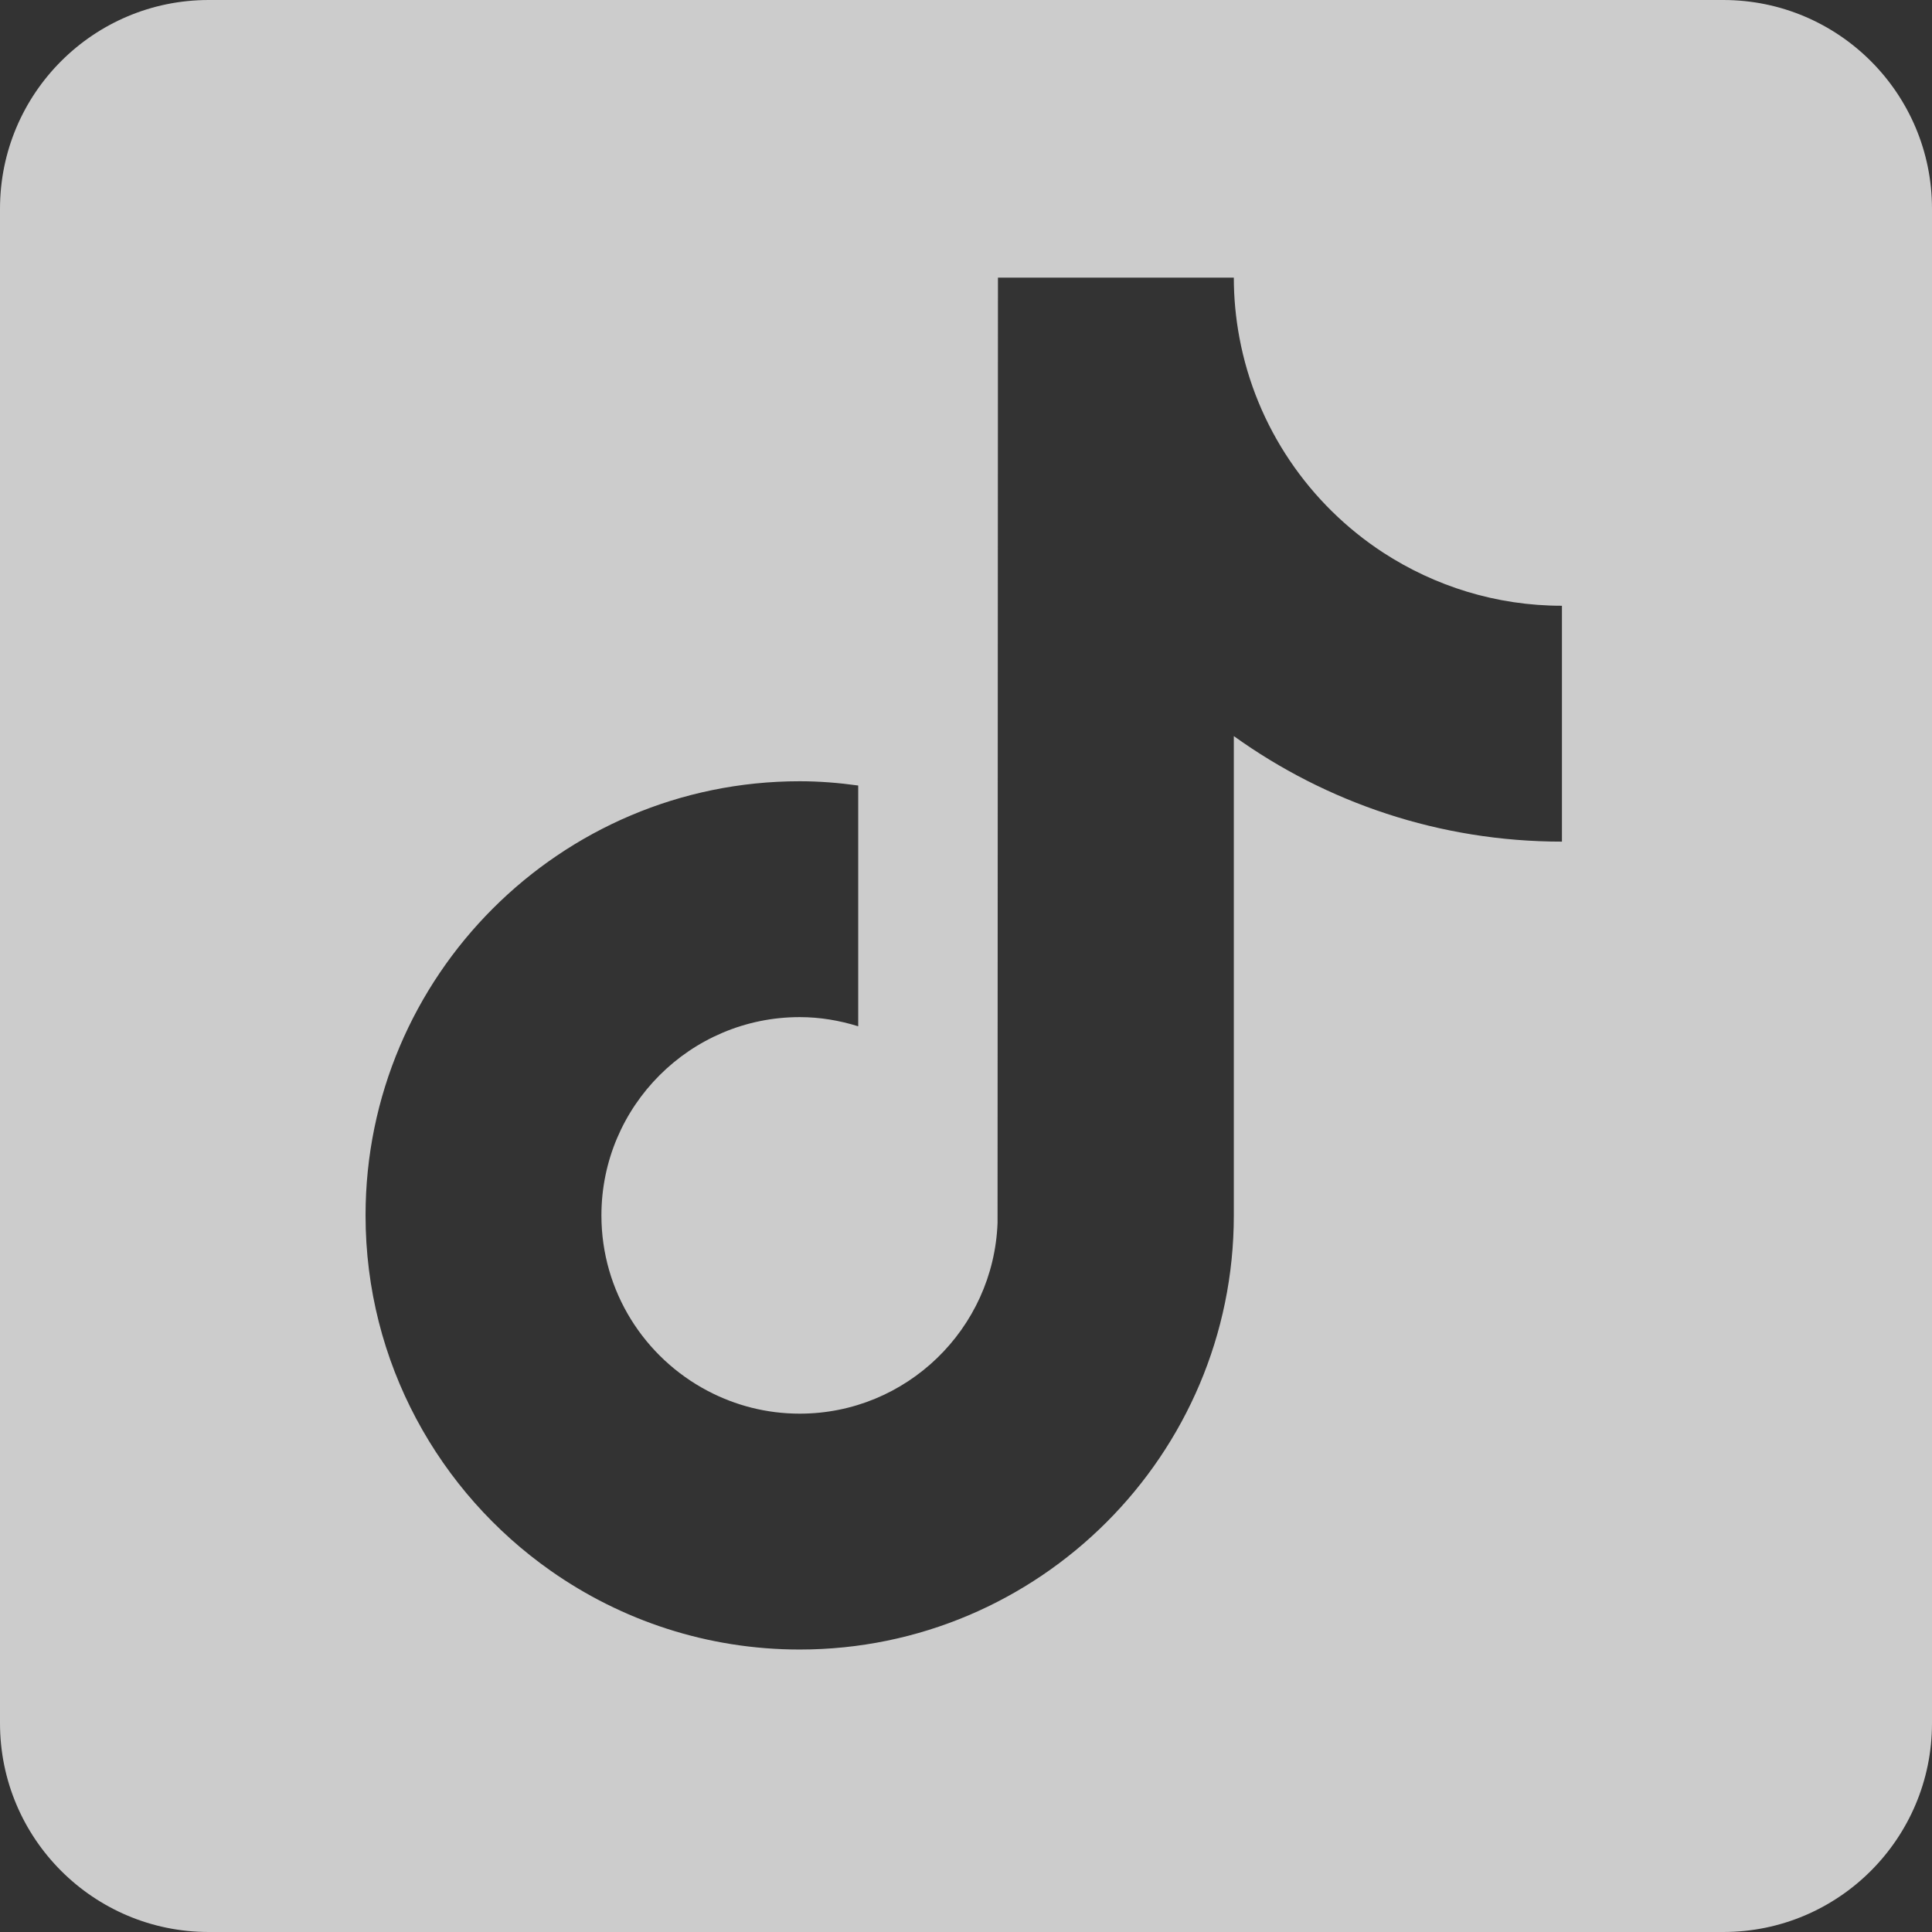 <svg width="24" height="24" viewBox="0 0 24 24" fill="none" xmlns="http://www.w3.org/2000/svg">
<rect x="0" y="0" width="24" height="24" fill="#333333" stroke="none"/>
<g clip-path="url(#clip0_2290_12303)">
<path d="M21.407 0H2.593C1.161 0 0 1.161 0 2.593V21.407C0 22.839 1.161 24 2.593 24H21.407C22.839 24 24 22.839 24 21.407V2.593C24 1.161 22.839 0 21.407 0ZM19.403 10.455C17.884 10.455 16.476 9.969 15.327 9.144V15.098C15.327 18.072 12.907 20.491 9.934 20.491C8.785 20.491 7.719 20.129 6.843 19.514C5.453 18.538 4.541 16.923 4.541 15.098C4.541 12.124 6.96 9.705 9.934 9.705C10.181 9.705 10.423 9.725 10.661 9.758V12.749C10.431 12.677 10.187 12.635 9.934 12.635C8.576 12.635 7.471 13.74 7.471 15.098C7.471 16.044 8.007 16.866 8.791 17.278C9.133 17.458 9.521 17.561 9.934 17.561C11.261 17.561 12.343 16.506 12.392 15.191L12.397 3.449H15.327C15.327 3.703 15.351 3.951 15.396 4.192C15.603 5.308 16.265 6.266 17.183 6.865C17.823 7.281 18.585 7.525 19.403 7.525V10.455Z" fill="white" fill-opacity="0.75"/>
</g>
<defs>
<clipPath id="clip0_2290_12303">
<rect width="24" height="24" fill="white"/>
</clipPath>
</defs>
</svg>
